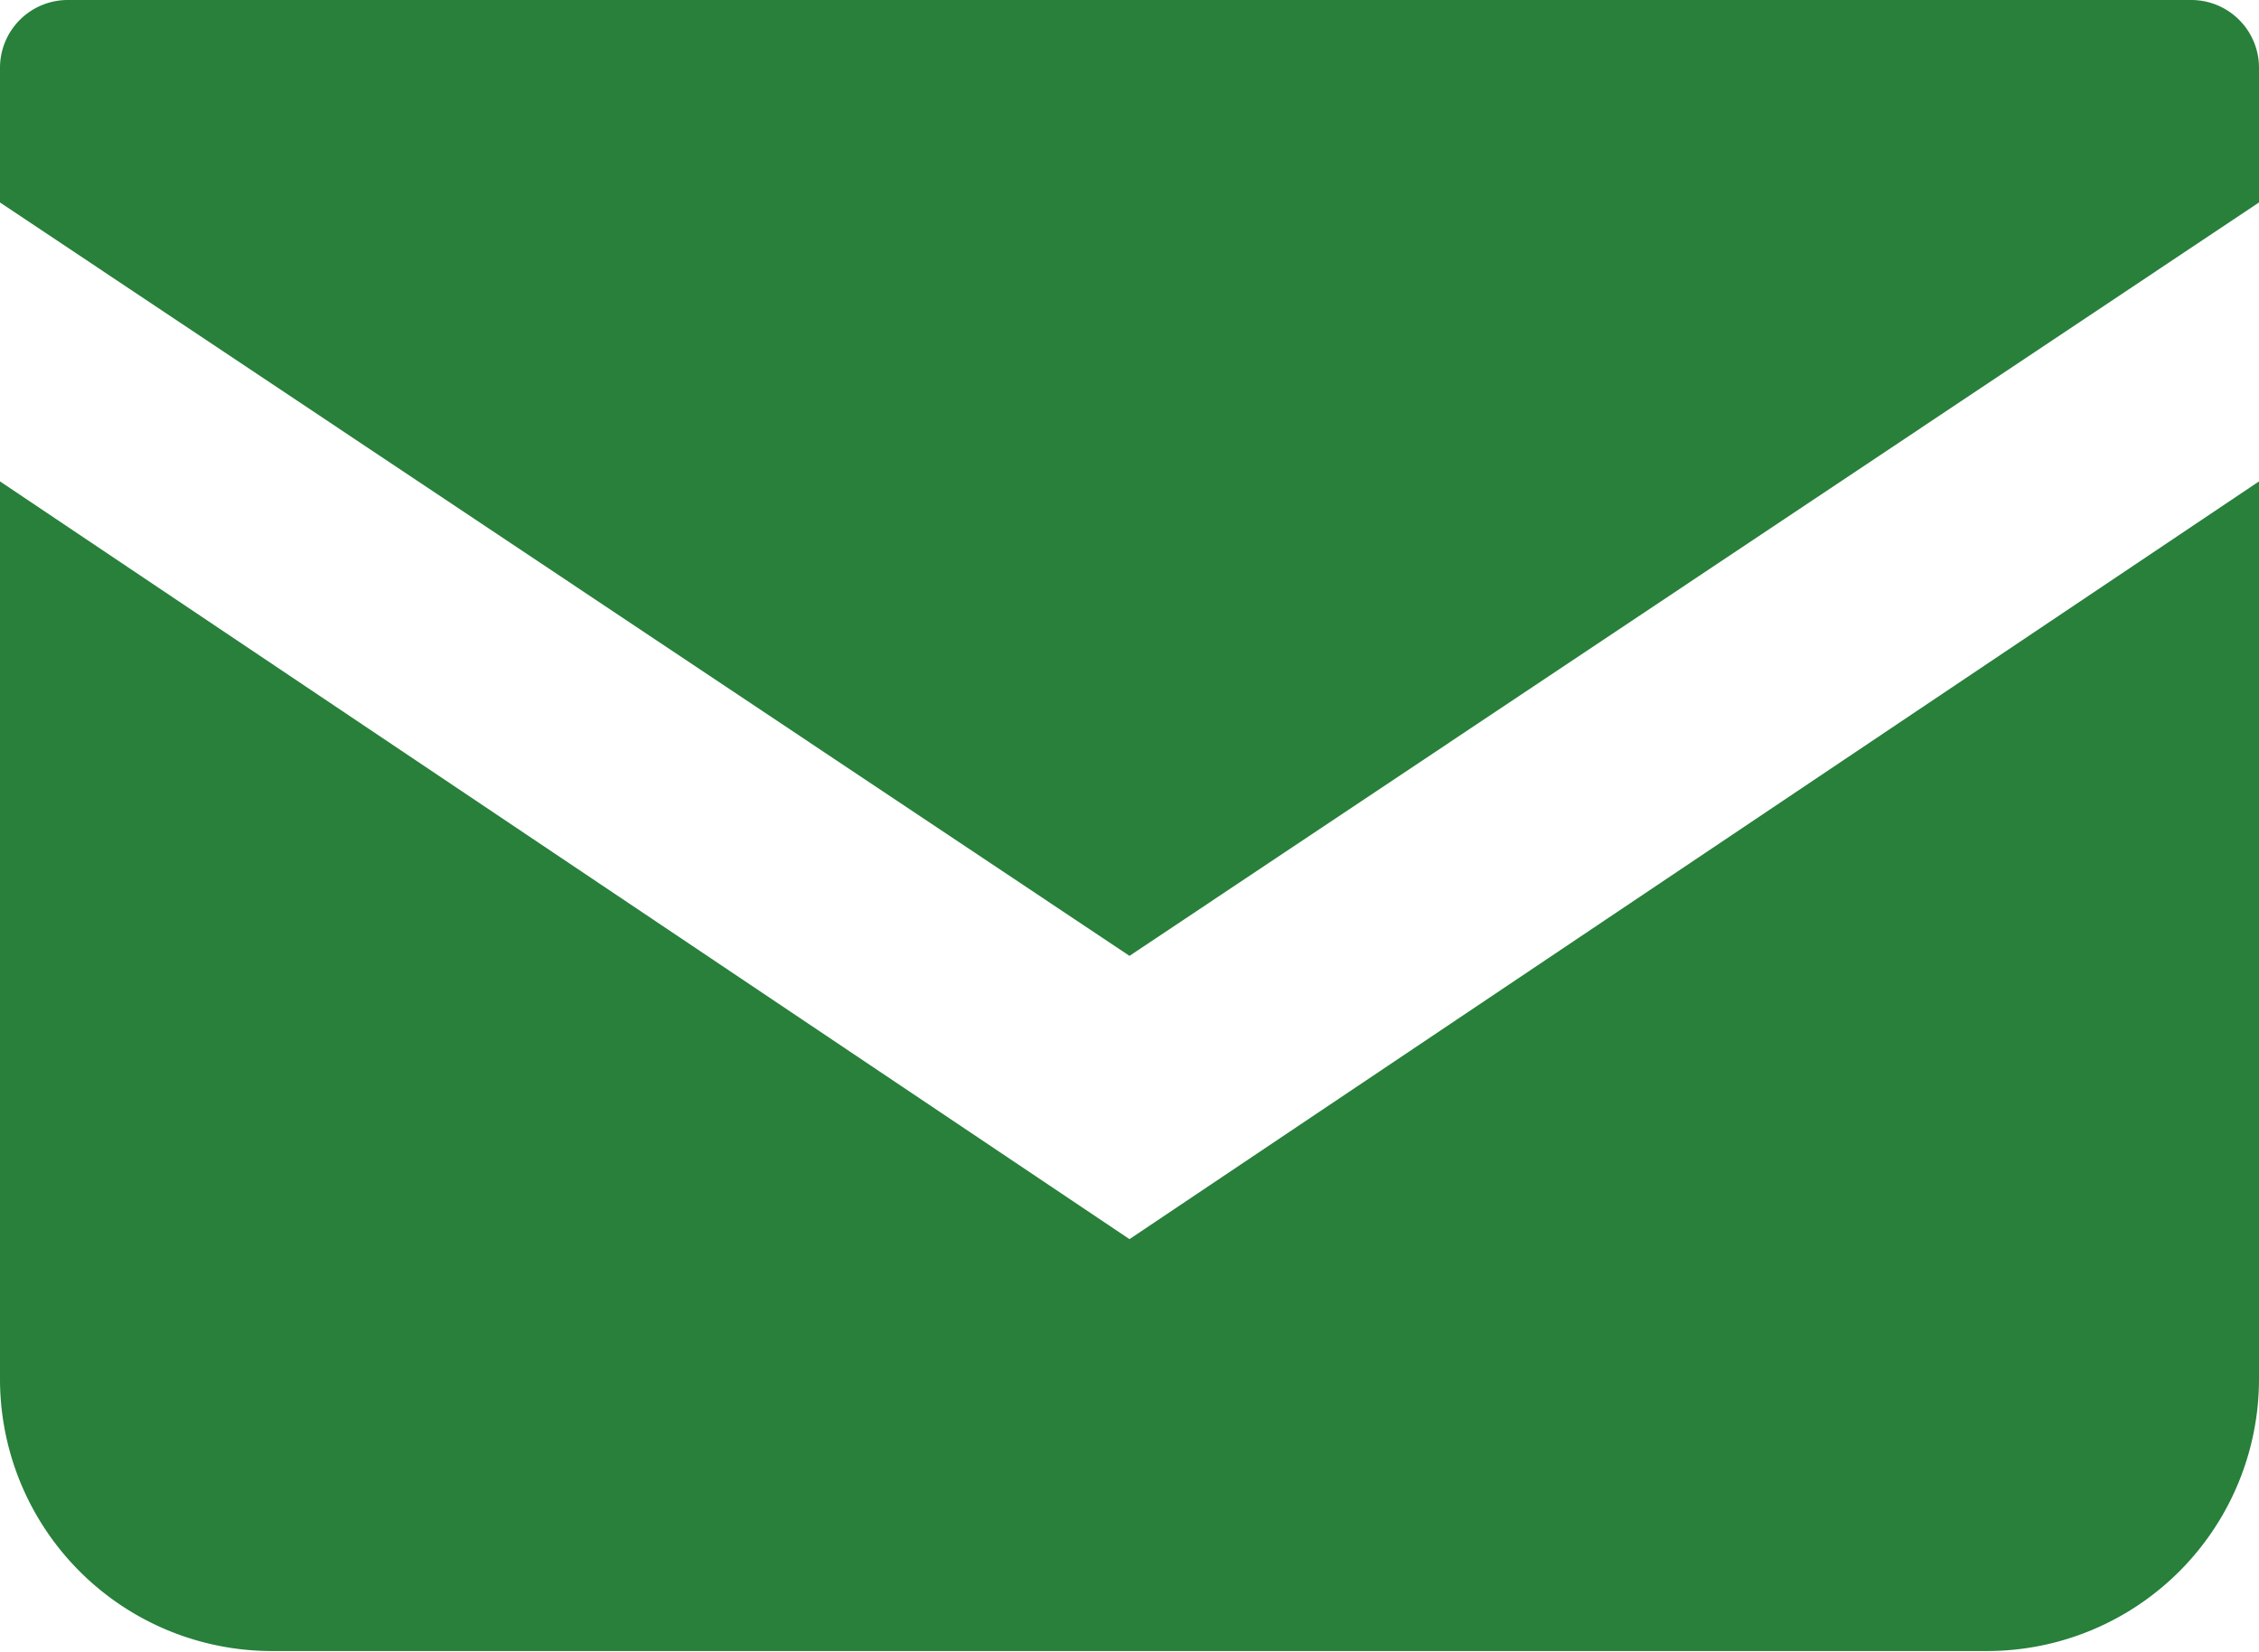<svg xmlns="http://www.w3.org/2000/svg" viewBox="0 0 26 19.01"><defs><style>.cls-1{fill:#28803b;}</style></defs><g id="レイヤー_2" data-name="レイヤー 2"><g id="編集中"><path class="cls-1" d="M25.22,0H.78A.78.78,0,0,0,0,.78V2.33L13,11,26,2.33V.78A.78.78,0,0,0,25.22,0Z"/><path class="cls-1" d="M0,5.54V15.87A3.13,3.13,0,0,0,3.14,19H22.86A3.13,3.13,0,0,0,26,15.87V5.54L13,14.26Z"/></g></g></svg>